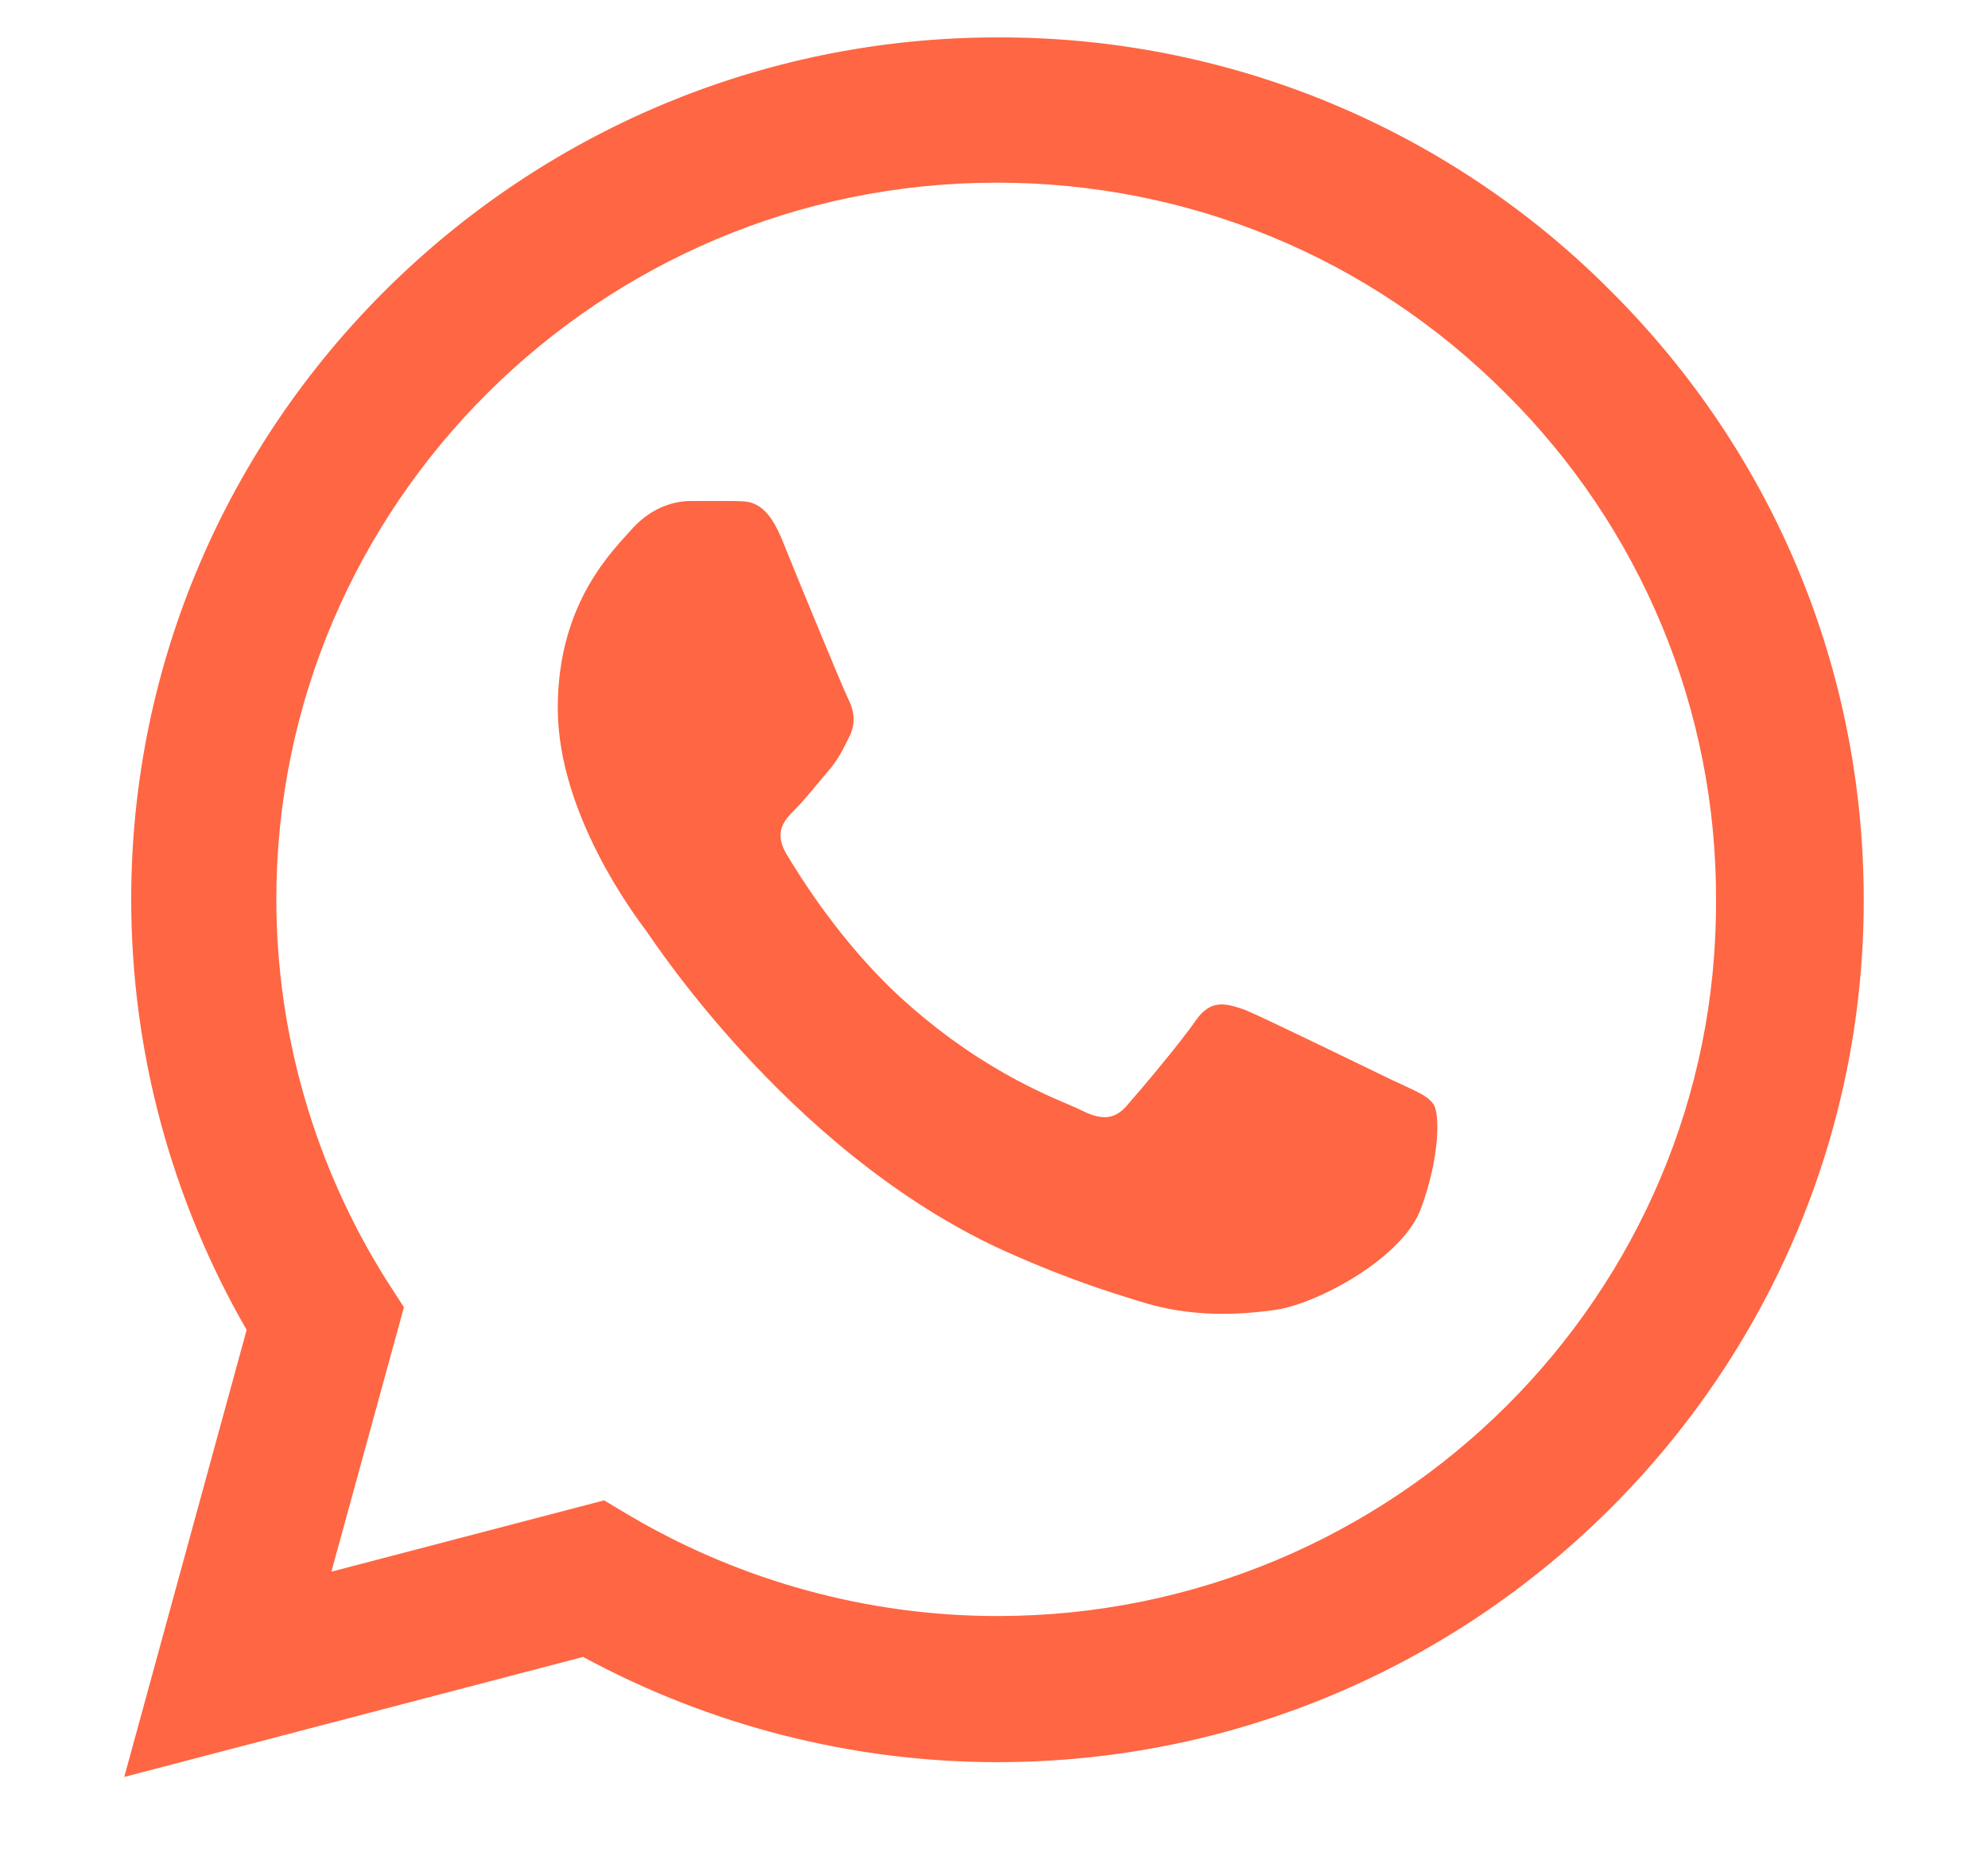 <svg width="16" height="15" viewBox="0 0 16 15" fill="none" xmlns="http://www.w3.org/2000/svg">
<path d="M12.96 2.338C12.315 1.69 11.546 1.176 10.7 0.826C9.853 0.476 8.945 0.298 8.028 0.301C4.187 0.301 1.056 3.416 1.056 7.238C1.056 8.463 1.38 9.653 1.985 10.703L1 14.301L4.693 13.335C5.714 13.888 6.86 14.182 8.028 14.182C11.869 14.182 15 11.067 15 7.245C15 5.39 14.275 3.647 12.96 2.338ZM8.028 13.006C6.987 13.006 5.967 12.726 5.073 12.201L4.862 12.075L2.667 12.649L3.251 10.521L3.111 10.304C2.532 9.385 2.225 8.322 2.224 7.238C2.224 4.06 4.827 1.47 8.021 1.47C9.569 1.47 11.025 2.072 12.116 3.164C12.656 3.699 13.084 4.335 13.375 5.035C13.666 5.736 13.814 6.487 13.811 7.245C13.825 10.423 11.222 13.006 8.028 13.006ZM11.208 8.694C11.032 8.61 10.174 8.19 10.019 8.127C9.857 8.071 9.745 8.043 9.625 8.211C9.506 8.386 9.175 8.778 9.076 8.89C8.978 9.009 8.872 9.023 8.696 8.932C8.521 8.848 7.958 8.659 7.296 8.071C6.776 7.609 6.431 7.042 6.326 6.867C6.227 6.692 6.312 6.601 6.403 6.51C6.48 6.433 6.579 6.307 6.663 6.209C6.748 6.111 6.783 6.034 6.839 5.922C6.895 5.803 6.867 5.705 6.825 5.621C6.783 5.537 6.431 4.683 6.29 4.333C6.15 3.997 6.002 4.039 5.896 4.032H5.559C5.439 4.032 5.256 4.074 5.094 4.249C4.94 4.424 4.489 4.844 4.489 5.698C4.489 6.552 5.116 7.378 5.2 7.49C5.284 7.609 6.431 9.359 8.176 10.108C8.591 10.29 8.915 10.395 9.168 10.472C9.583 10.605 9.963 10.584 10.265 10.542C10.603 10.493 11.3 10.122 11.44 9.716C11.588 9.31 11.588 8.967 11.539 8.89C11.489 8.813 11.384 8.778 11.208 8.694Z" fill="#FF6643"/>
</svg>
